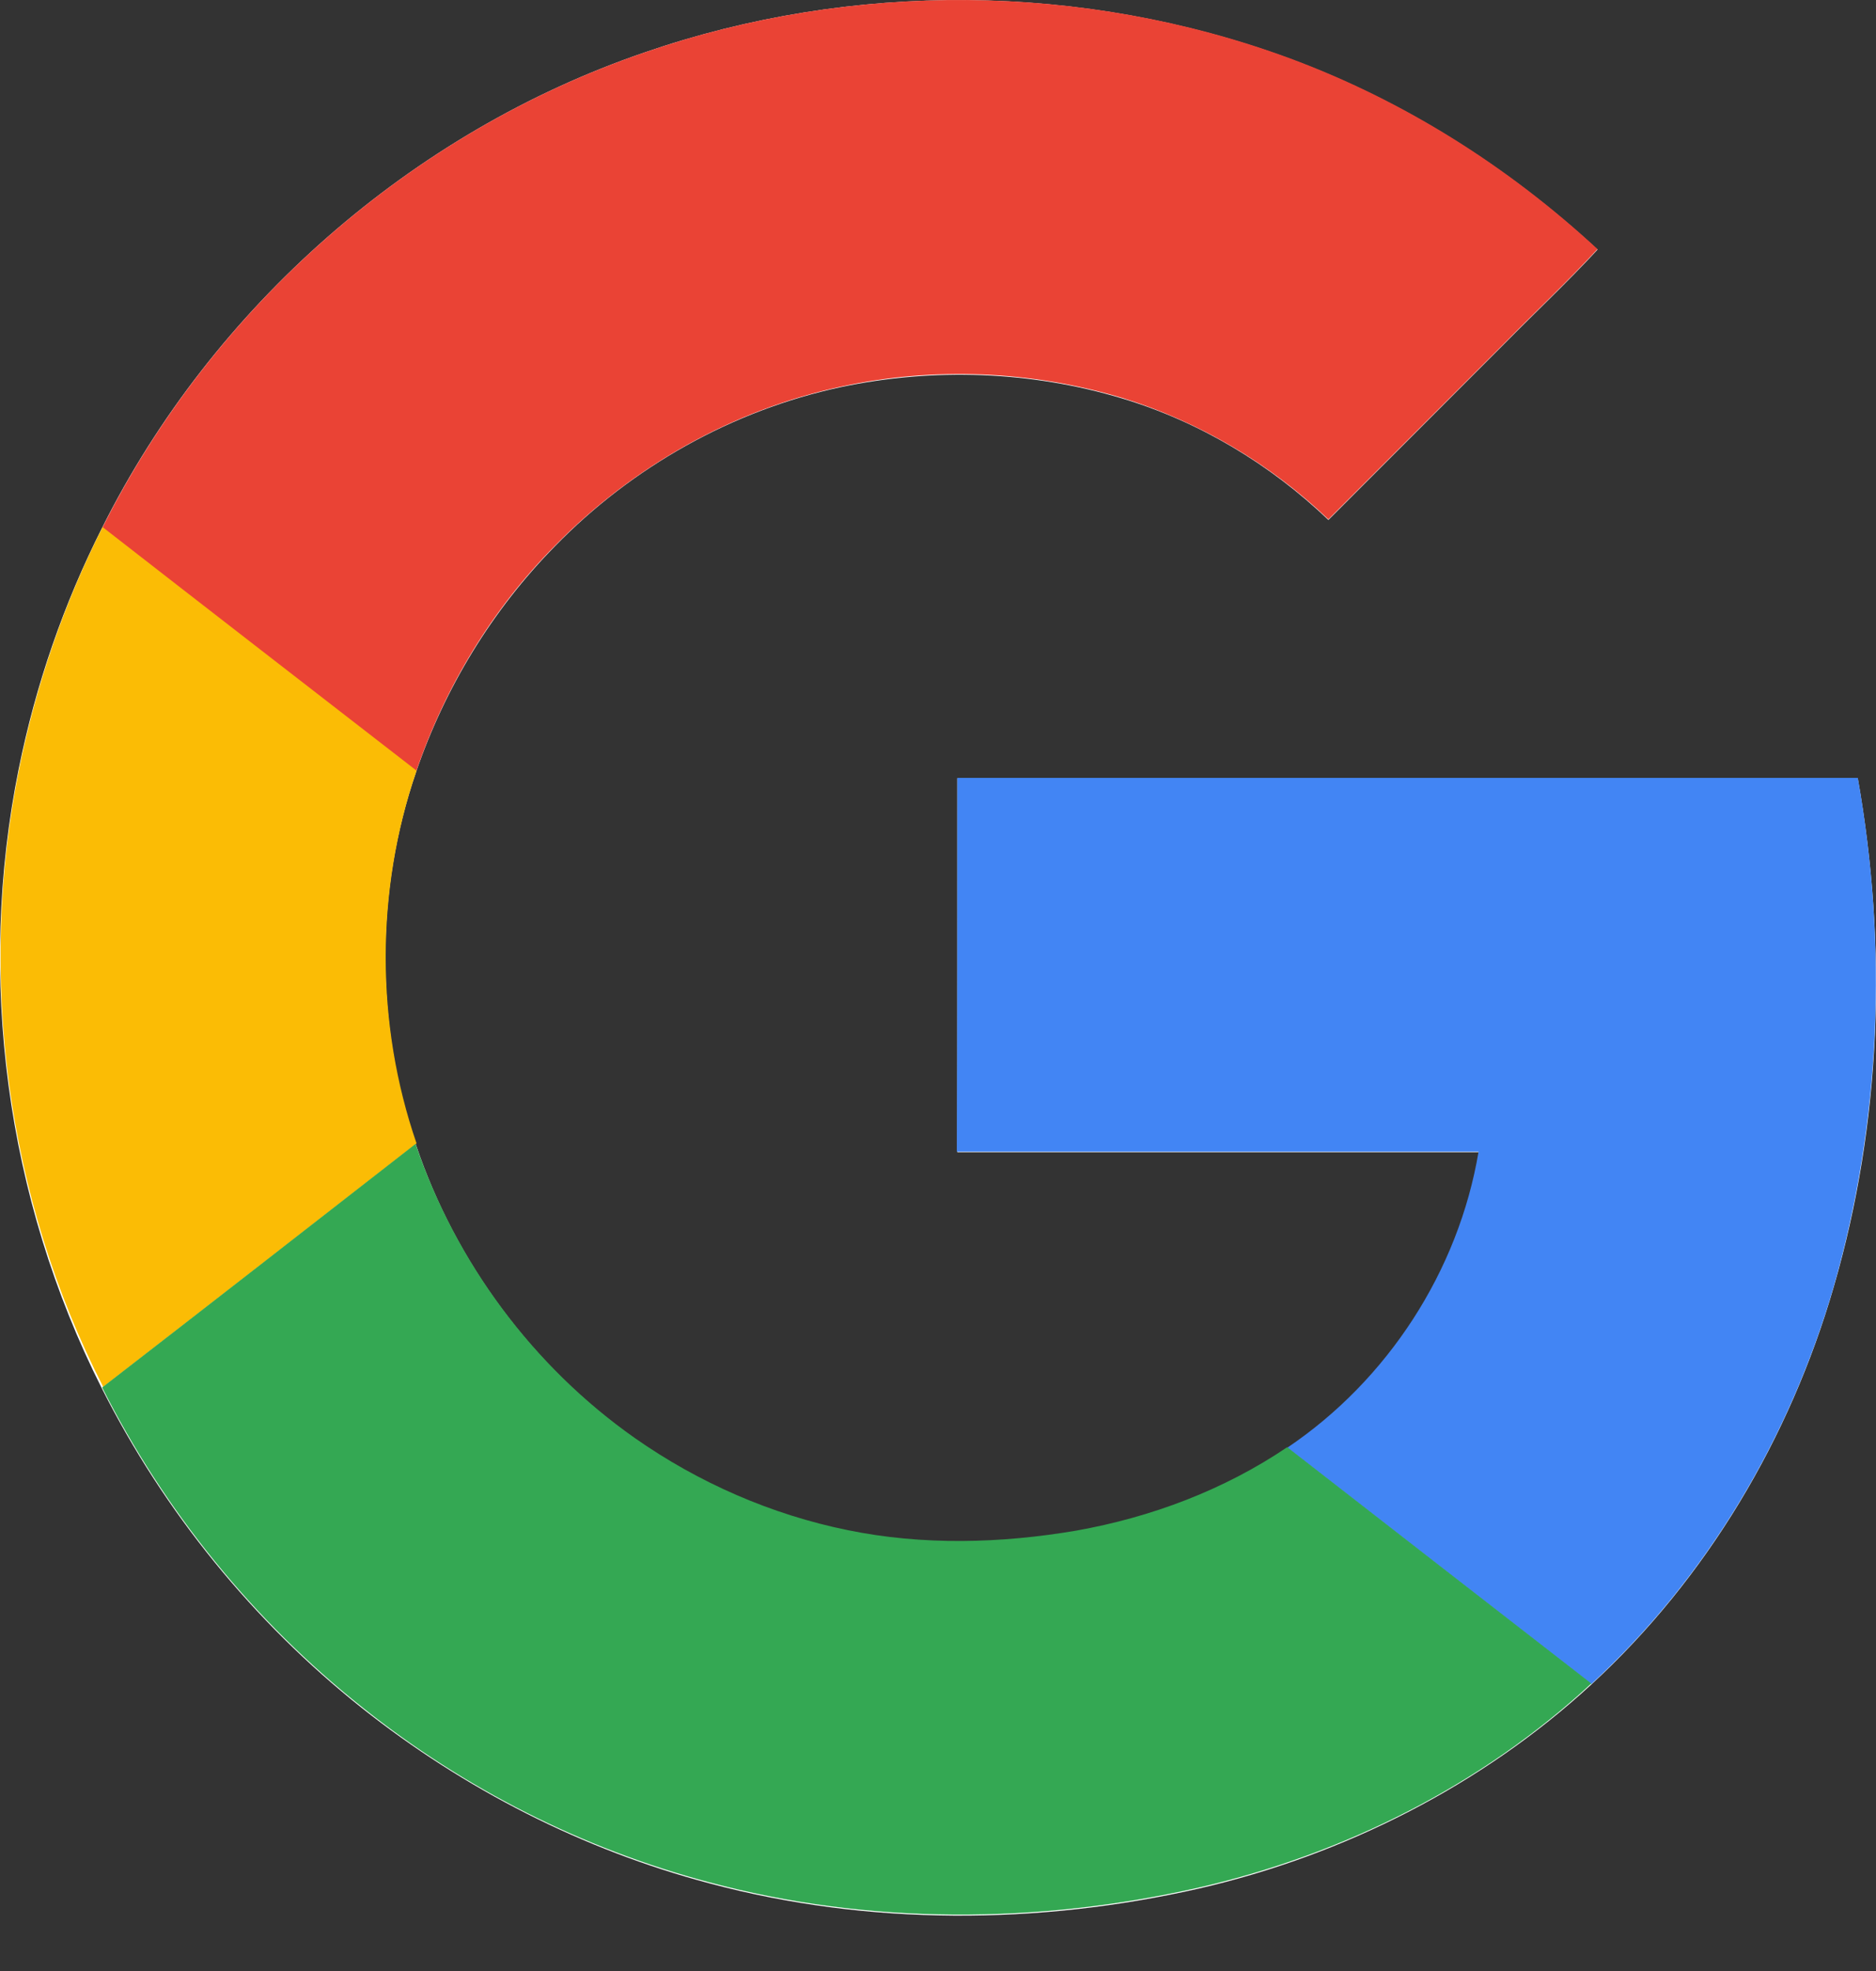 <svg viewBox="0 0 20 21" id="icon" fill="none" xmlns="http://www.w3.org/2000/svg">
<rect x="0" y="0" width="20" height="21" fill="#333333" stroke="none"/>
<path d="M6.871 0.559C4.386 1.409 2.269 3.268 1.089 5.622C0.678 6.434 0.381 7.295 0.2 8.189C-0.249 10.405 0.063 12.77 1.084 14.789C1.747 16.105 2.702 17.279 3.854 18.195C4.946 19.062 6.213 19.709 7.562 20.066C9.263 20.521 11.073 20.51 12.785 20.121C14.332 19.764 15.796 19.023 16.965 17.948C18.199 16.813 19.082 15.321 19.549 13.713C20.059 11.963 20.125 10.093 19.806 8.293C16.608 8.293 13.405 8.293 10.206 8.293C10.206 9.621 10.206 10.948 10.206 12.276C12.061 12.276 13.915 12.276 15.769 12.276C15.555 13.549 14.798 14.712 13.728 15.43C13.053 15.886 12.28 16.176 11.479 16.319C10.678 16.456 9.844 16.473 9.043 16.314C8.226 16.149 7.453 15.809 6.772 15.332C5.686 14.569 4.858 13.456 4.435 12.199C4.002 10.921 3.997 9.5 4.435 8.228C4.743 7.328 5.247 6.5 5.917 5.819C6.739 4.975 7.809 4.371 8.967 4.124C9.954 3.916 10.996 3.954 11.962 4.245C12.785 4.492 13.542 4.947 14.162 5.54C14.787 4.914 15.412 4.289 16.038 3.663C16.367 3.329 16.712 3.005 17.031 2.66C16.082 1.782 14.963 1.074 13.745 0.624C11.55 -0.187 9.082 -0.204 6.871 0.559Z" fill="white"/>
<path d="M6.871 0.559C9.076 -0.204 11.55 -0.188 13.745 0.619C14.963 1.069 16.076 1.771 17.031 2.654C16.712 3 16.367 3.323 16.038 3.658C15.412 4.283 14.787 4.909 14.162 5.534C13.542 4.942 12.785 4.492 11.962 4.239C10.996 3.949 9.954 3.905 8.967 4.119C7.815 4.366 6.745 4.969 5.917 5.814C5.247 6.489 4.743 7.322 4.436 8.222C3.322 7.355 2.208 6.494 1.089 5.627C2.269 3.268 4.386 1.409 6.871 0.559Z" fill="#EA4335"/>
<path d="M0.206 8.184C0.387 7.295 0.683 6.428 1.094 5.616C2.208 6.483 3.322 7.344 4.441 8.211C4.002 9.489 4.002 10.91 4.441 12.183C3.327 13.05 2.214 13.916 1.1 14.777C0.069 12.764 -0.244 10.4 0.206 8.184Z" fill="#FBBC05"/>
<path d="M10.206 8.288C13.405 8.288 16.608 8.288 19.806 8.288C20.125 10.082 20.053 11.952 19.549 13.708C19.082 15.315 18.199 16.807 16.965 17.943C15.884 17.103 14.803 16.264 13.723 15.425C14.792 14.706 15.549 13.543 15.763 12.27C13.909 12.27 12.055 12.27 10.201 12.27C10.206 10.943 10.206 9.615 10.206 8.288Z" fill="#4285F4"/>
<path d="M1.089 14.783C2.203 13.922 3.316 13.055 4.43 12.188C4.858 13.444 5.681 14.558 6.767 15.321C7.447 15.798 8.226 16.138 9.038 16.303C9.839 16.467 10.667 16.445 11.474 16.308C12.275 16.165 13.048 15.875 13.723 15.419C14.803 16.259 15.884 17.098 16.965 17.937C15.796 19.018 14.332 19.753 12.785 20.11C11.073 20.499 9.263 20.51 7.562 20.055C6.213 19.698 4.946 19.056 3.854 18.184C2.708 17.273 1.753 16.1 1.089 14.783Z" fill="#34A853"/>
</svg>
